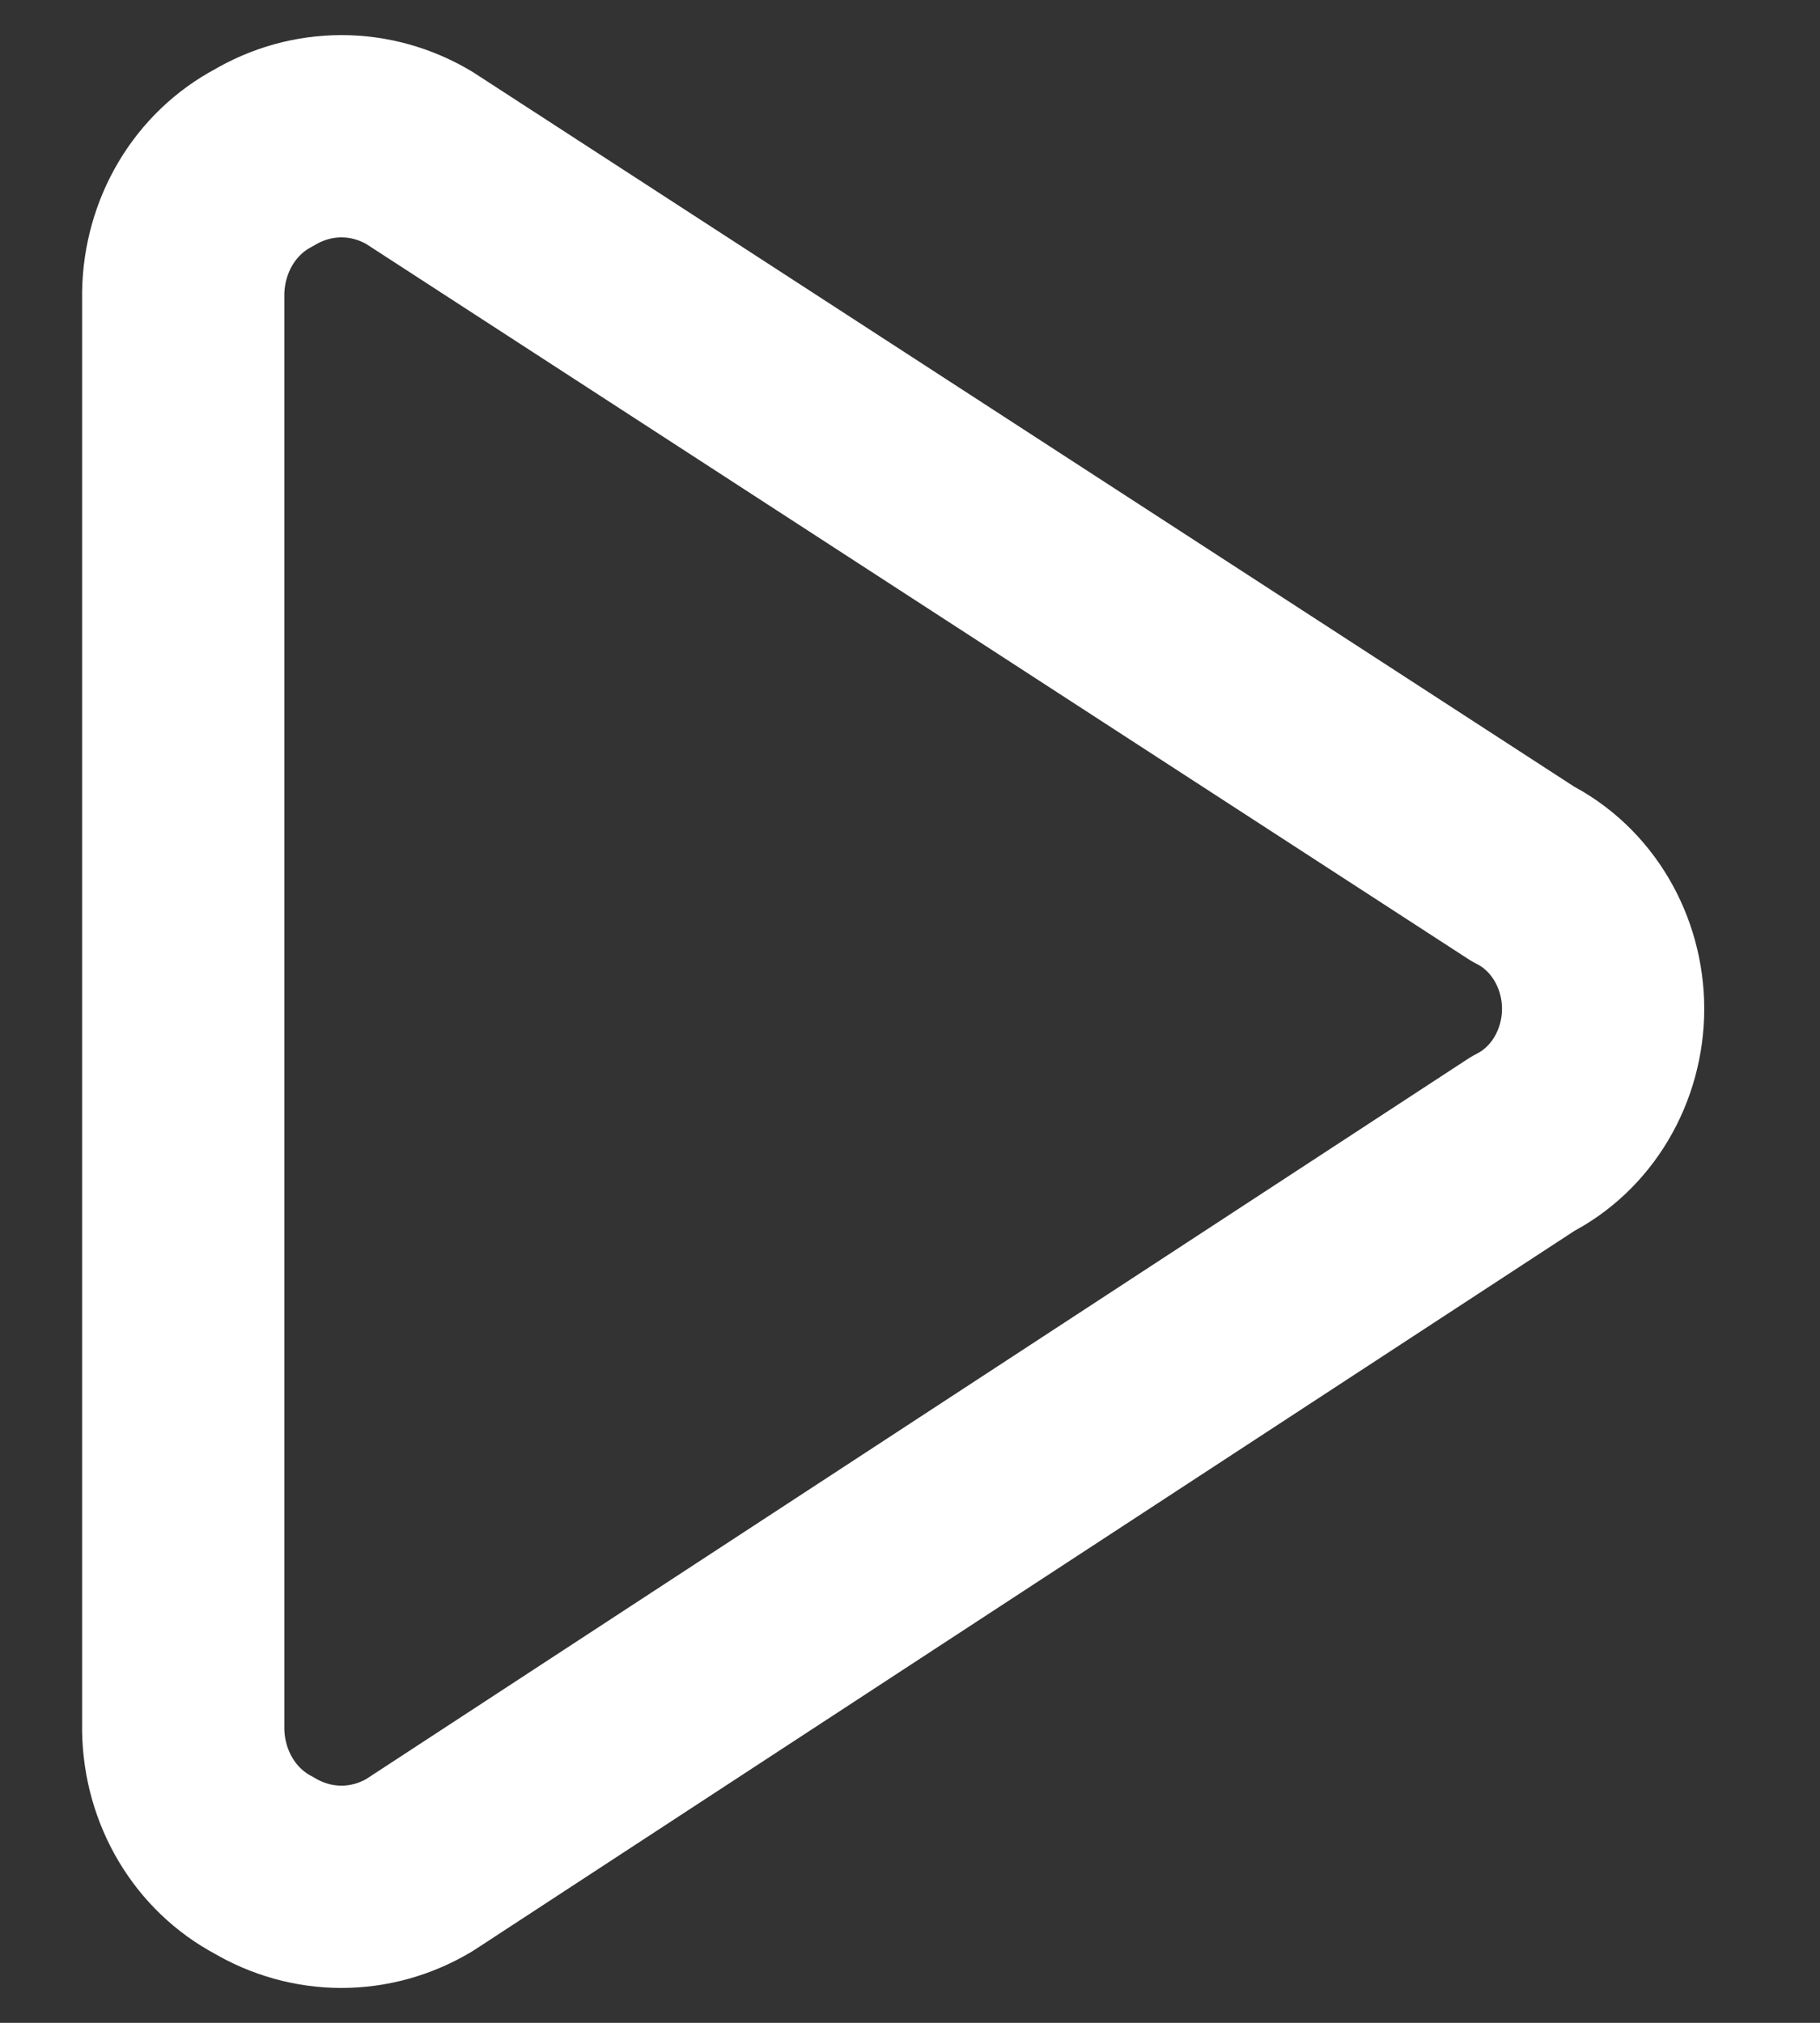 <svg width="18" height="20" viewBox="0 0 18 20" fill="none" xmlns="http://www.w3.org/2000/svg">
<rect x="0" y="0" width="18" height="20" fill="#333333" stroke="none"/>
<g id="button-play--button-television-buttons-movies-play-tv-video-controls">
<g id="button-play--button-television-buttons-movies-play-tv-video-controls_2">
<path id="Vector" d="M1.812 17.108C1.817 17.386 1.893 17.657 2.033 17.892C2.173 18.127 2.372 18.317 2.607 18.441C2.842 18.581 3.107 18.655 3.377 18.655C3.647 18.655 3.912 18.581 4.147 18.441L15.062 11.308C15.3 11.187 15.5 10.998 15.64 10.762C15.78 10.526 15.855 10.253 15.855 9.974C15.855 9.696 15.78 9.423 15.64 9.187C15.5 8.951 15.3 8.762 15.062 8.641L4.147 1.561C3.912 1.421 3.647 1.347 3.377 1.347C3.107 1.347 2.842 1.421 2.607 1.561C2.372 1.685 2.173 1.875 2.033 2.11C1.893 2.345 1.817 2.617 1.812 2.894V17.108Z" stroke="white" stroke-width="2" stroke-linecap="round" stroke-linejoin="round"/>
</g>
</g>
</svg>
